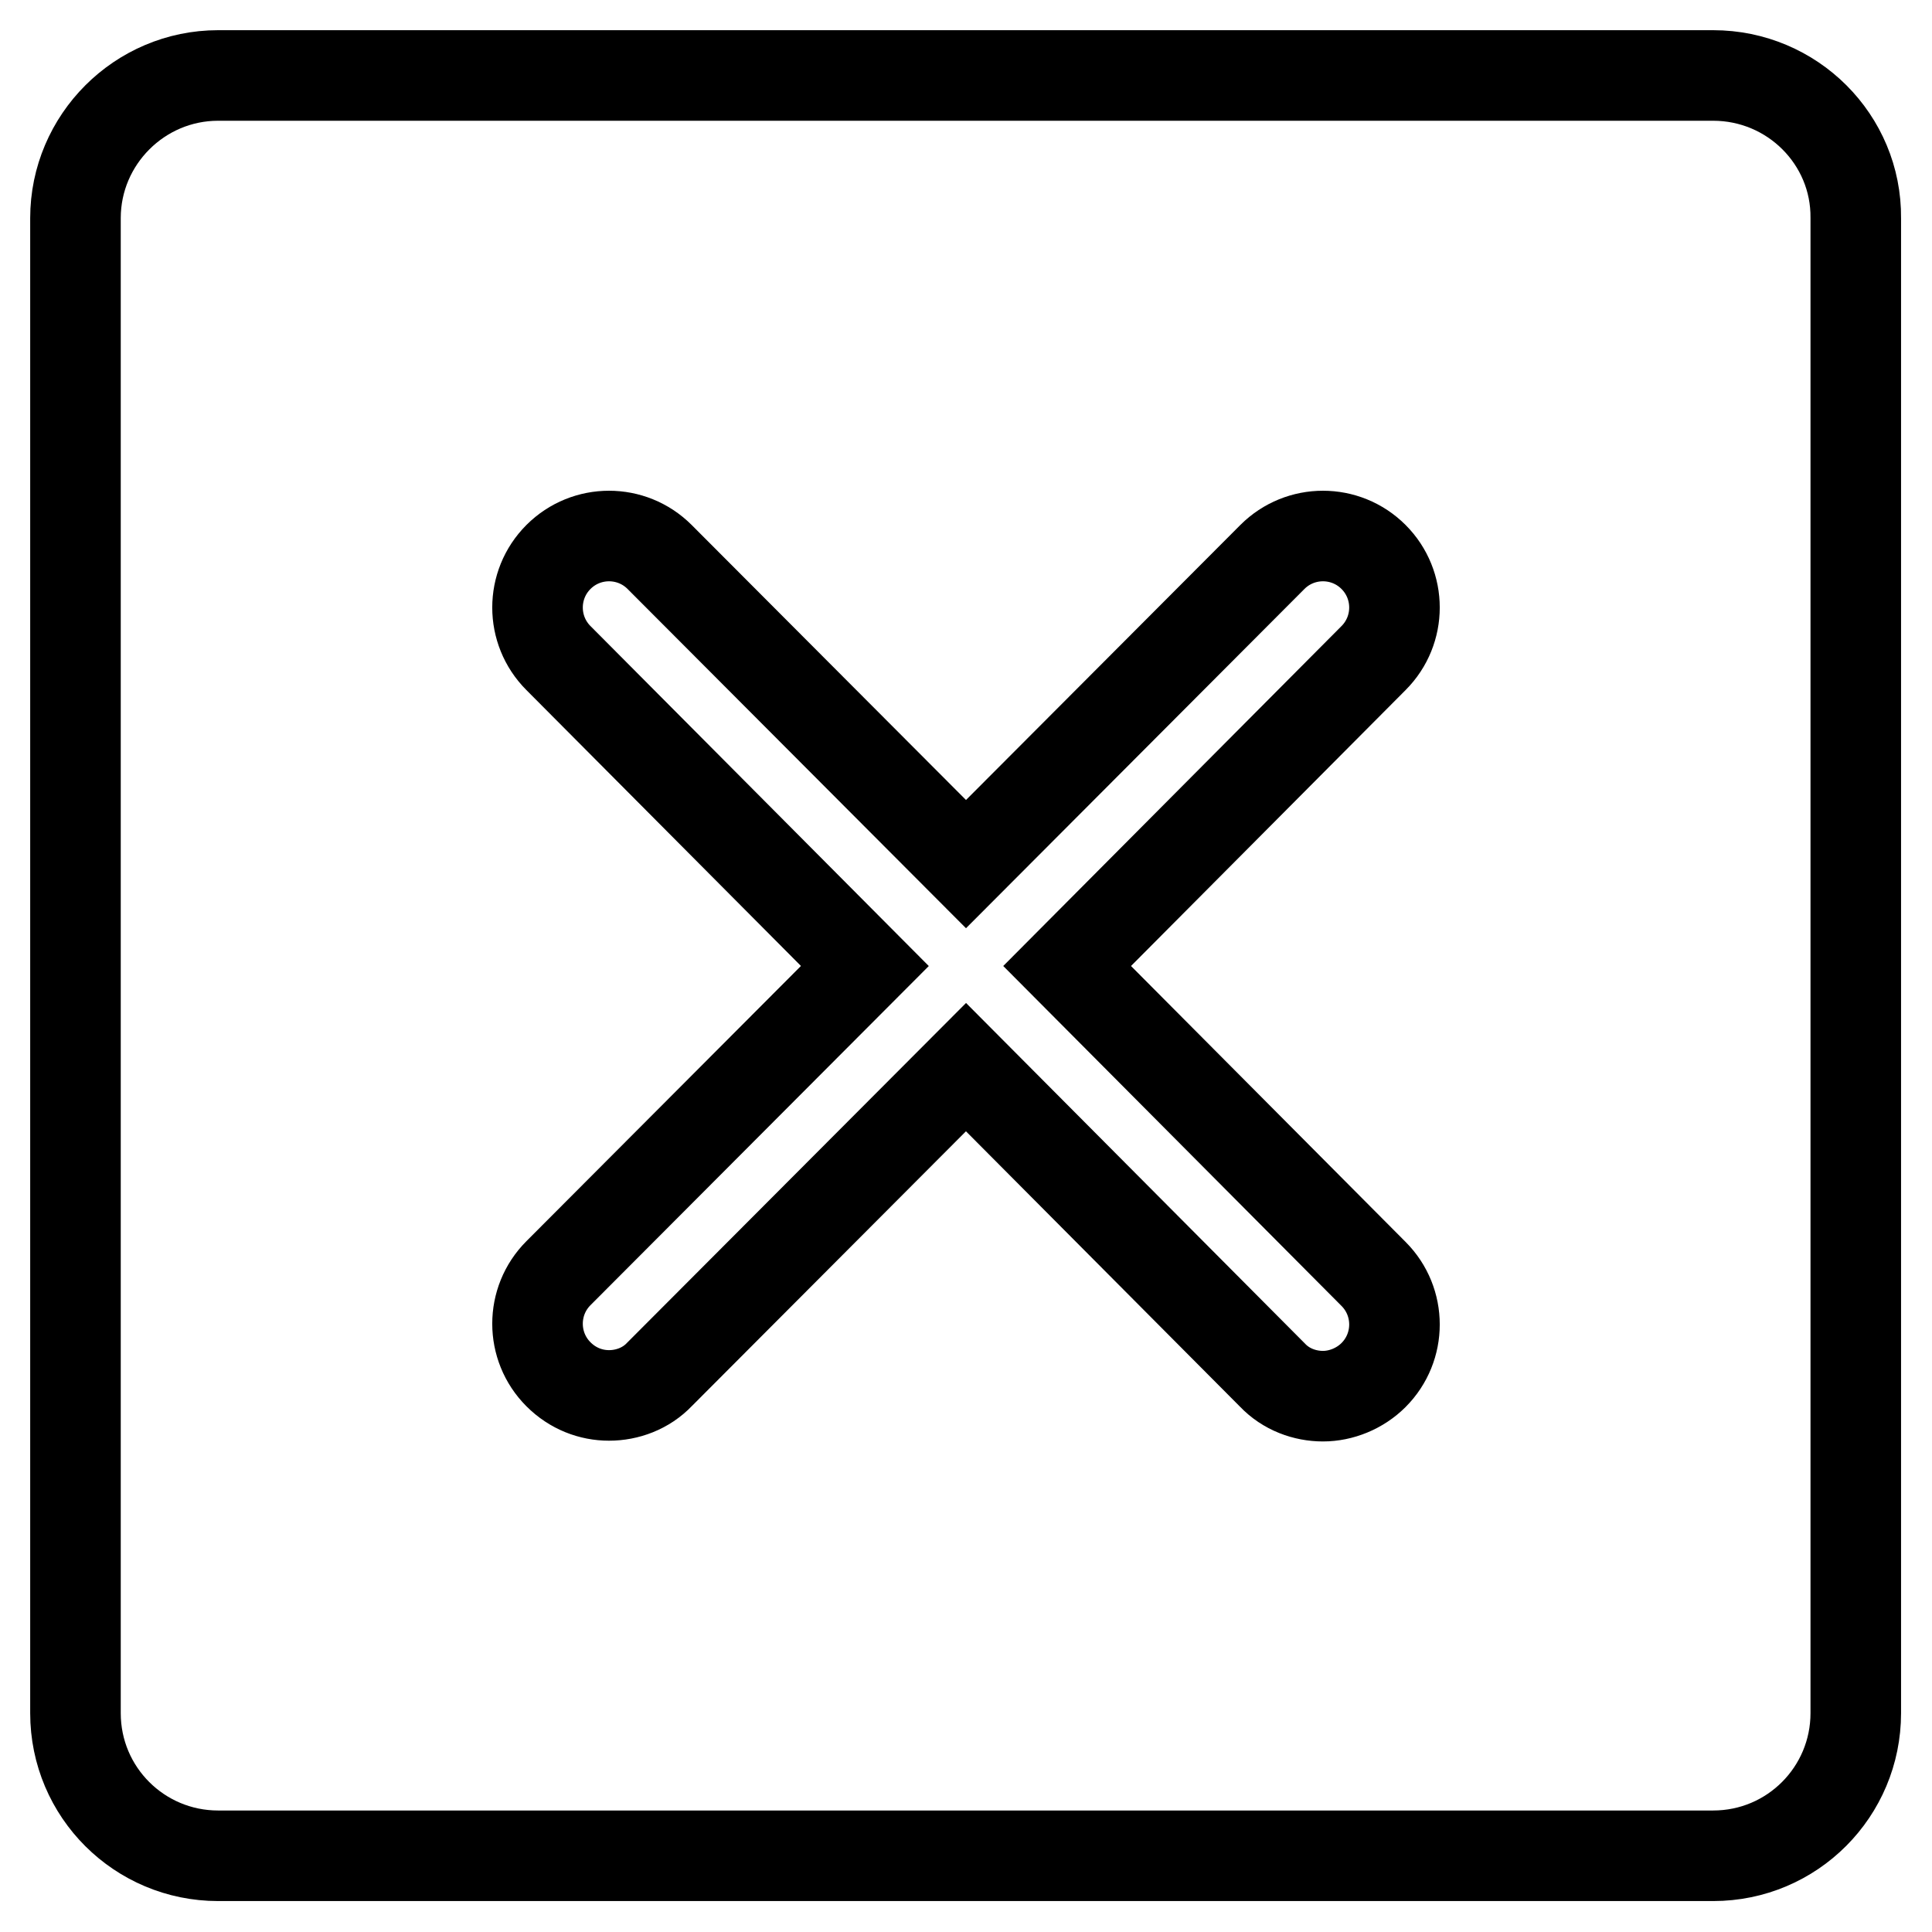<?xml version="1.0" encoding="utf-8"?>
<!-- Svg Vector Icons : http://www.onlinewebfonts.com/icon -->
<!DOCTYPE svg PUBLIC "-//W3C//DTD SVG 1.1//EN" "http://www.w3.org/Graphics/SVG/1.1/DTD/svg11.dtd">
<svg version="1.1" xmlns="http://www.w3.org/2000/svg" xmlns:xlink="http://www.w3.org/1999/xlink" x="0px" y="0px" viewBox="0 0 256 256" enable-background="new 0 0 256 256" xml:space="preserve">
<g> <path stroke-width="12" fill-opacity="0" stroke="#000000"  d="M227,10H28.9C18.5,10,10,18.5,10,28.9v198.1c0,10.5,8.5,18.9,18.9,18.9h198.1c10.5,0,18.9-8.5,18.9-18.9 V28.9C246,18.5,237.5,10,227,10z M182,182.2c-1.8,1.8-4.3,2.8-6.7,2.8c-2.4,0-4.9-0.9-6.7-2.8L128,141.4l-40.6,40.7 c-1.8,1.9-4.3,2.8-6.7,2.8c-2.4,0-4.8-0.9-6.7-2.8c-3.7-3.7-3.7-9.7,0-13.4l40.6-40.7L74,87.2c-3.7-3.7-3.7-9.7,0-13.4 s9.7-3.7,13.4,0l40.6,40.7l40.6-40.7c3.7-3.7,9.7-3.7,13.4,0s3.7,9.7,0,13.4L141.4,128l40.6,40.8 C185.7,172.5,185.7,178.5,182,182.2z"/></g>
</svg>
